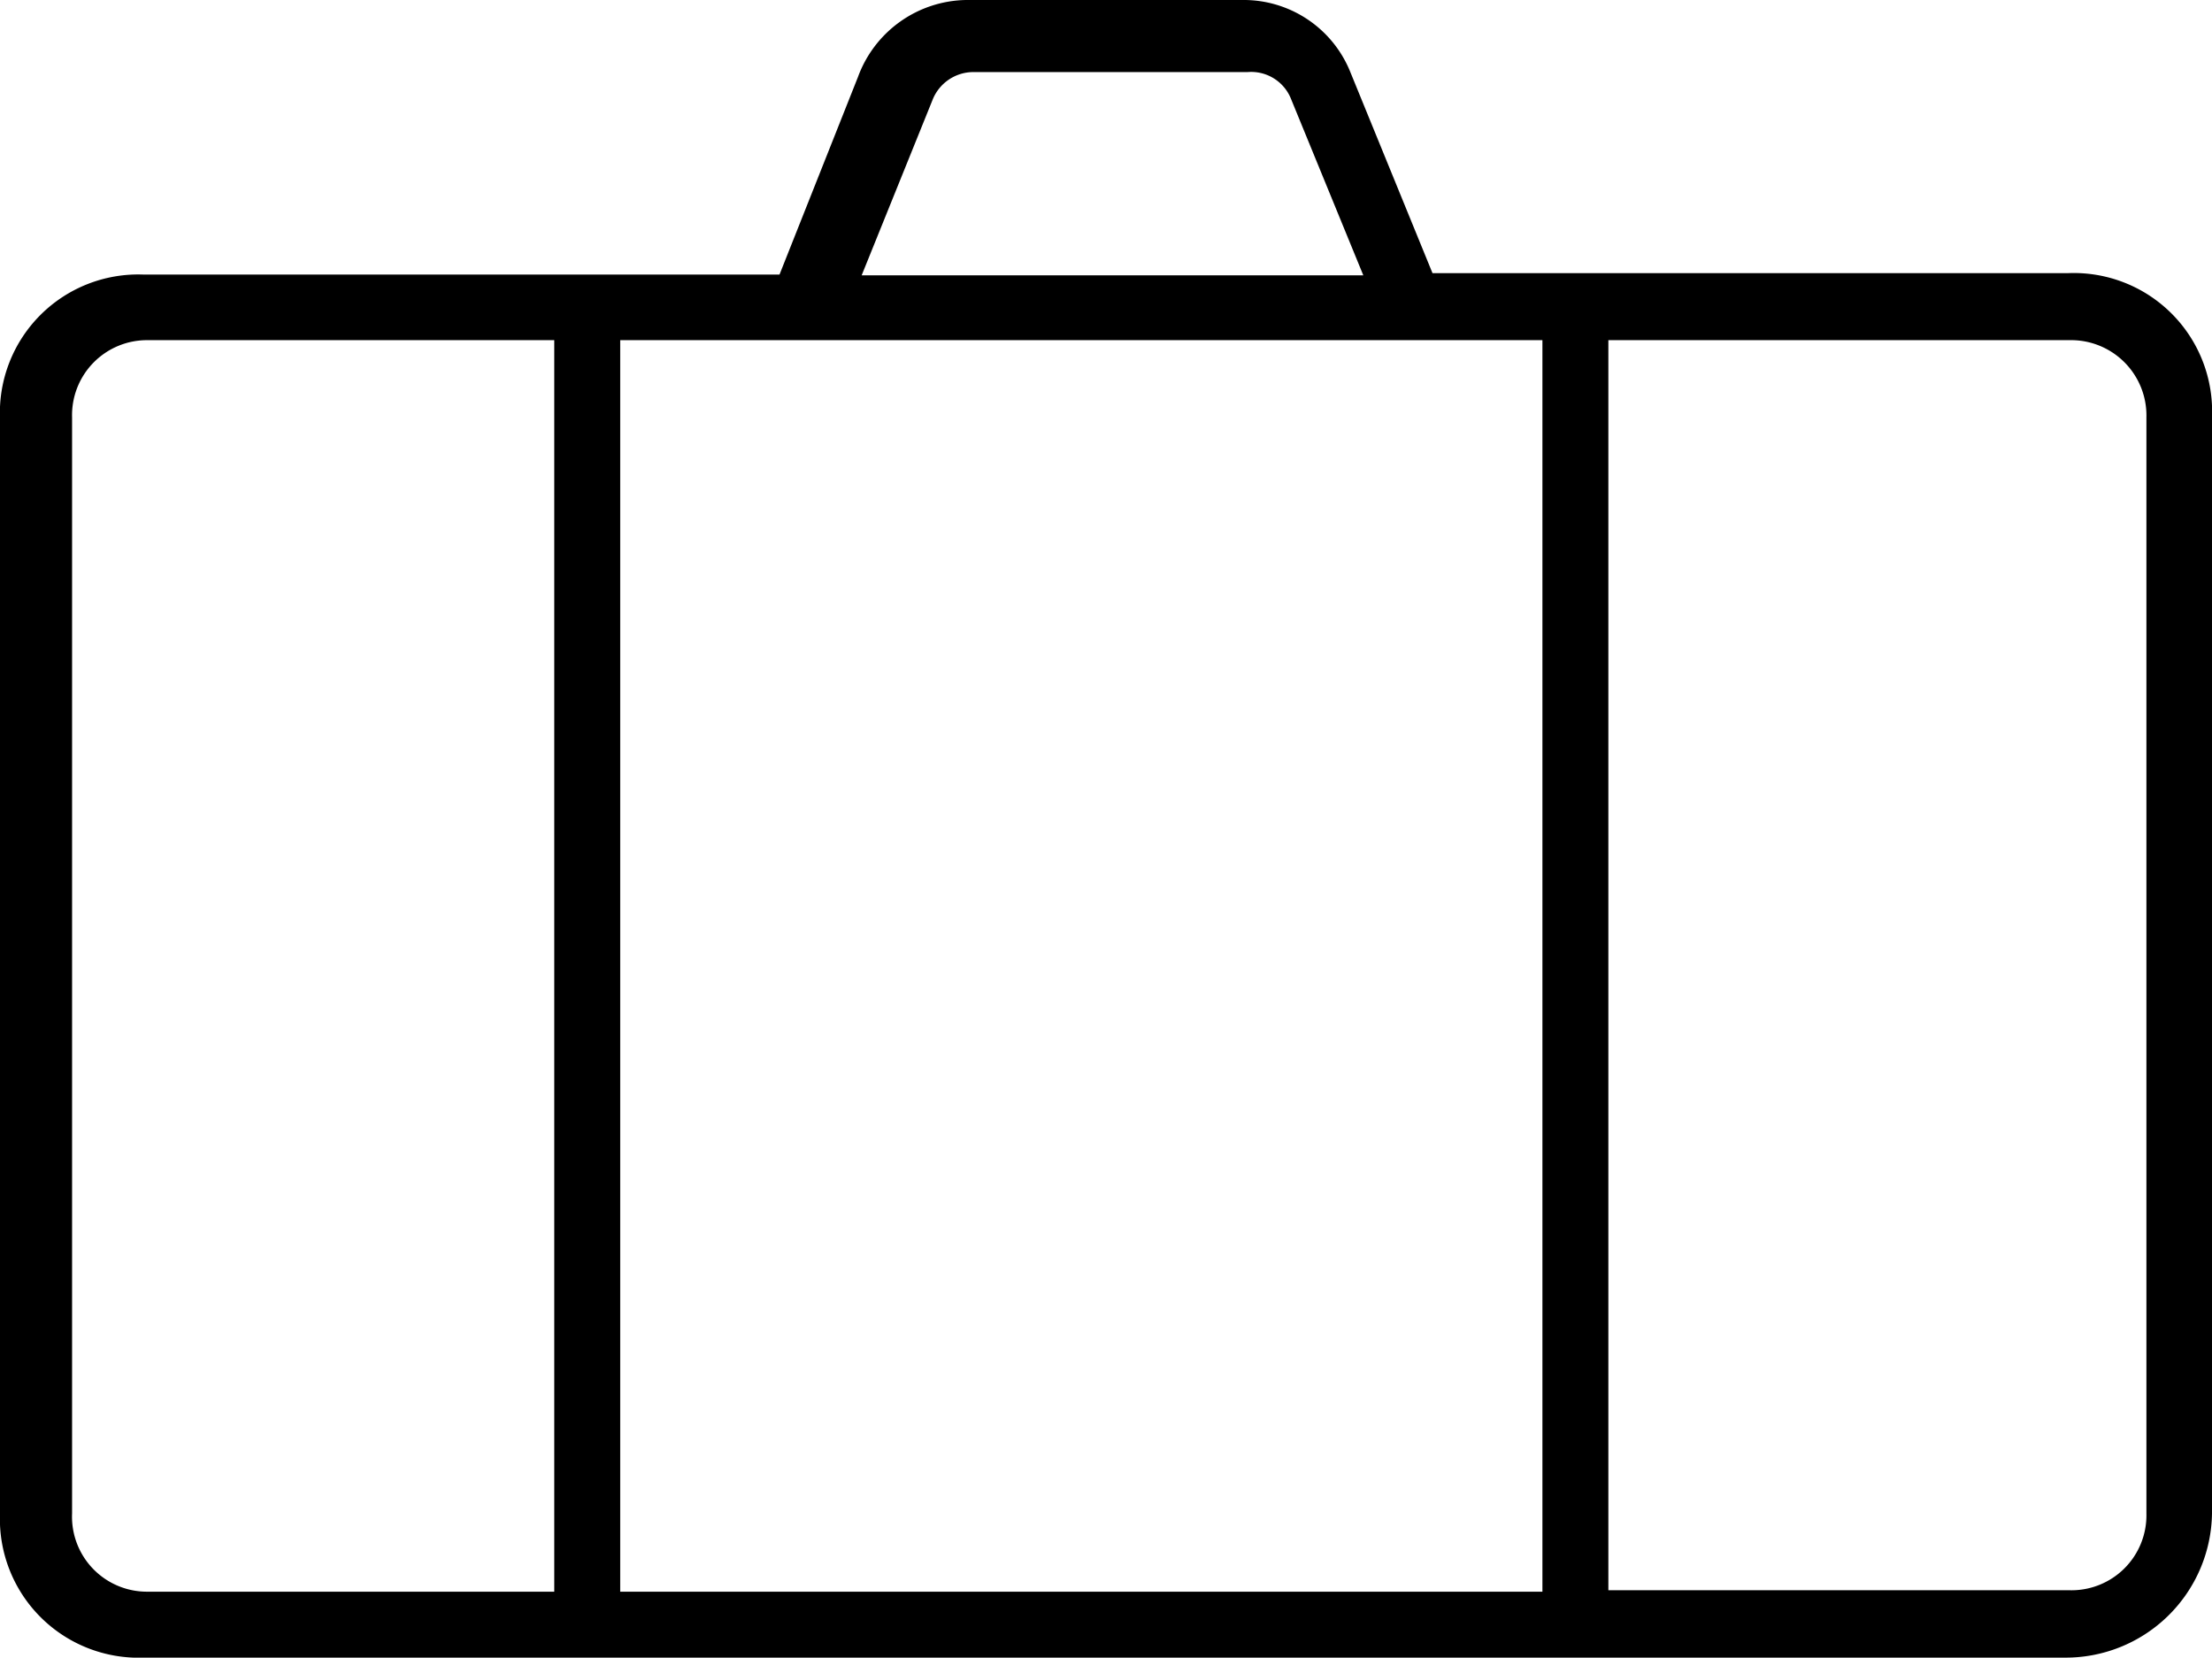 <svg id="Layer_1" data-name="Layer 1" xmlns="http://www.w3.org/2000/svg" viewBox="0 0 61.38 46"><title>suitcase-dark</title><path id="path-order" d="M61.38,11.58a3.84,3.84,0,0,0-4-4H39.75L37.47,2a3.19,3.19,0,0,0-3-2H26.81a3.25,3.25,0,0,0-3,2.13L21.63,7.62H4a3.84,3.84,0,0,0-4,4V42a3.85,3.85,0,0,0,4,4H57.27a4.06,4.06,0,0,0,4.11-4V11.58ZM25.89,2.74A1.22,1.22,0,0,1,27,2h7.62a1.19,1.19,0,0,1,1.21.76l2,4.88H23.91ZM15.38,44.17H4.11A2.08,2.08,0,0,1,2,42V11.58A2.08,2.08,0,0,1,4.11,9.44H15.38Zm27.42,0H17.21V9.44H42.8ZM59.56,42a2.08,2.08,0,0,1-2.14,2.13H44.63V9.44H57.42a2.09,2.09,0,0,1,2.14,2.14Z"/></svg>